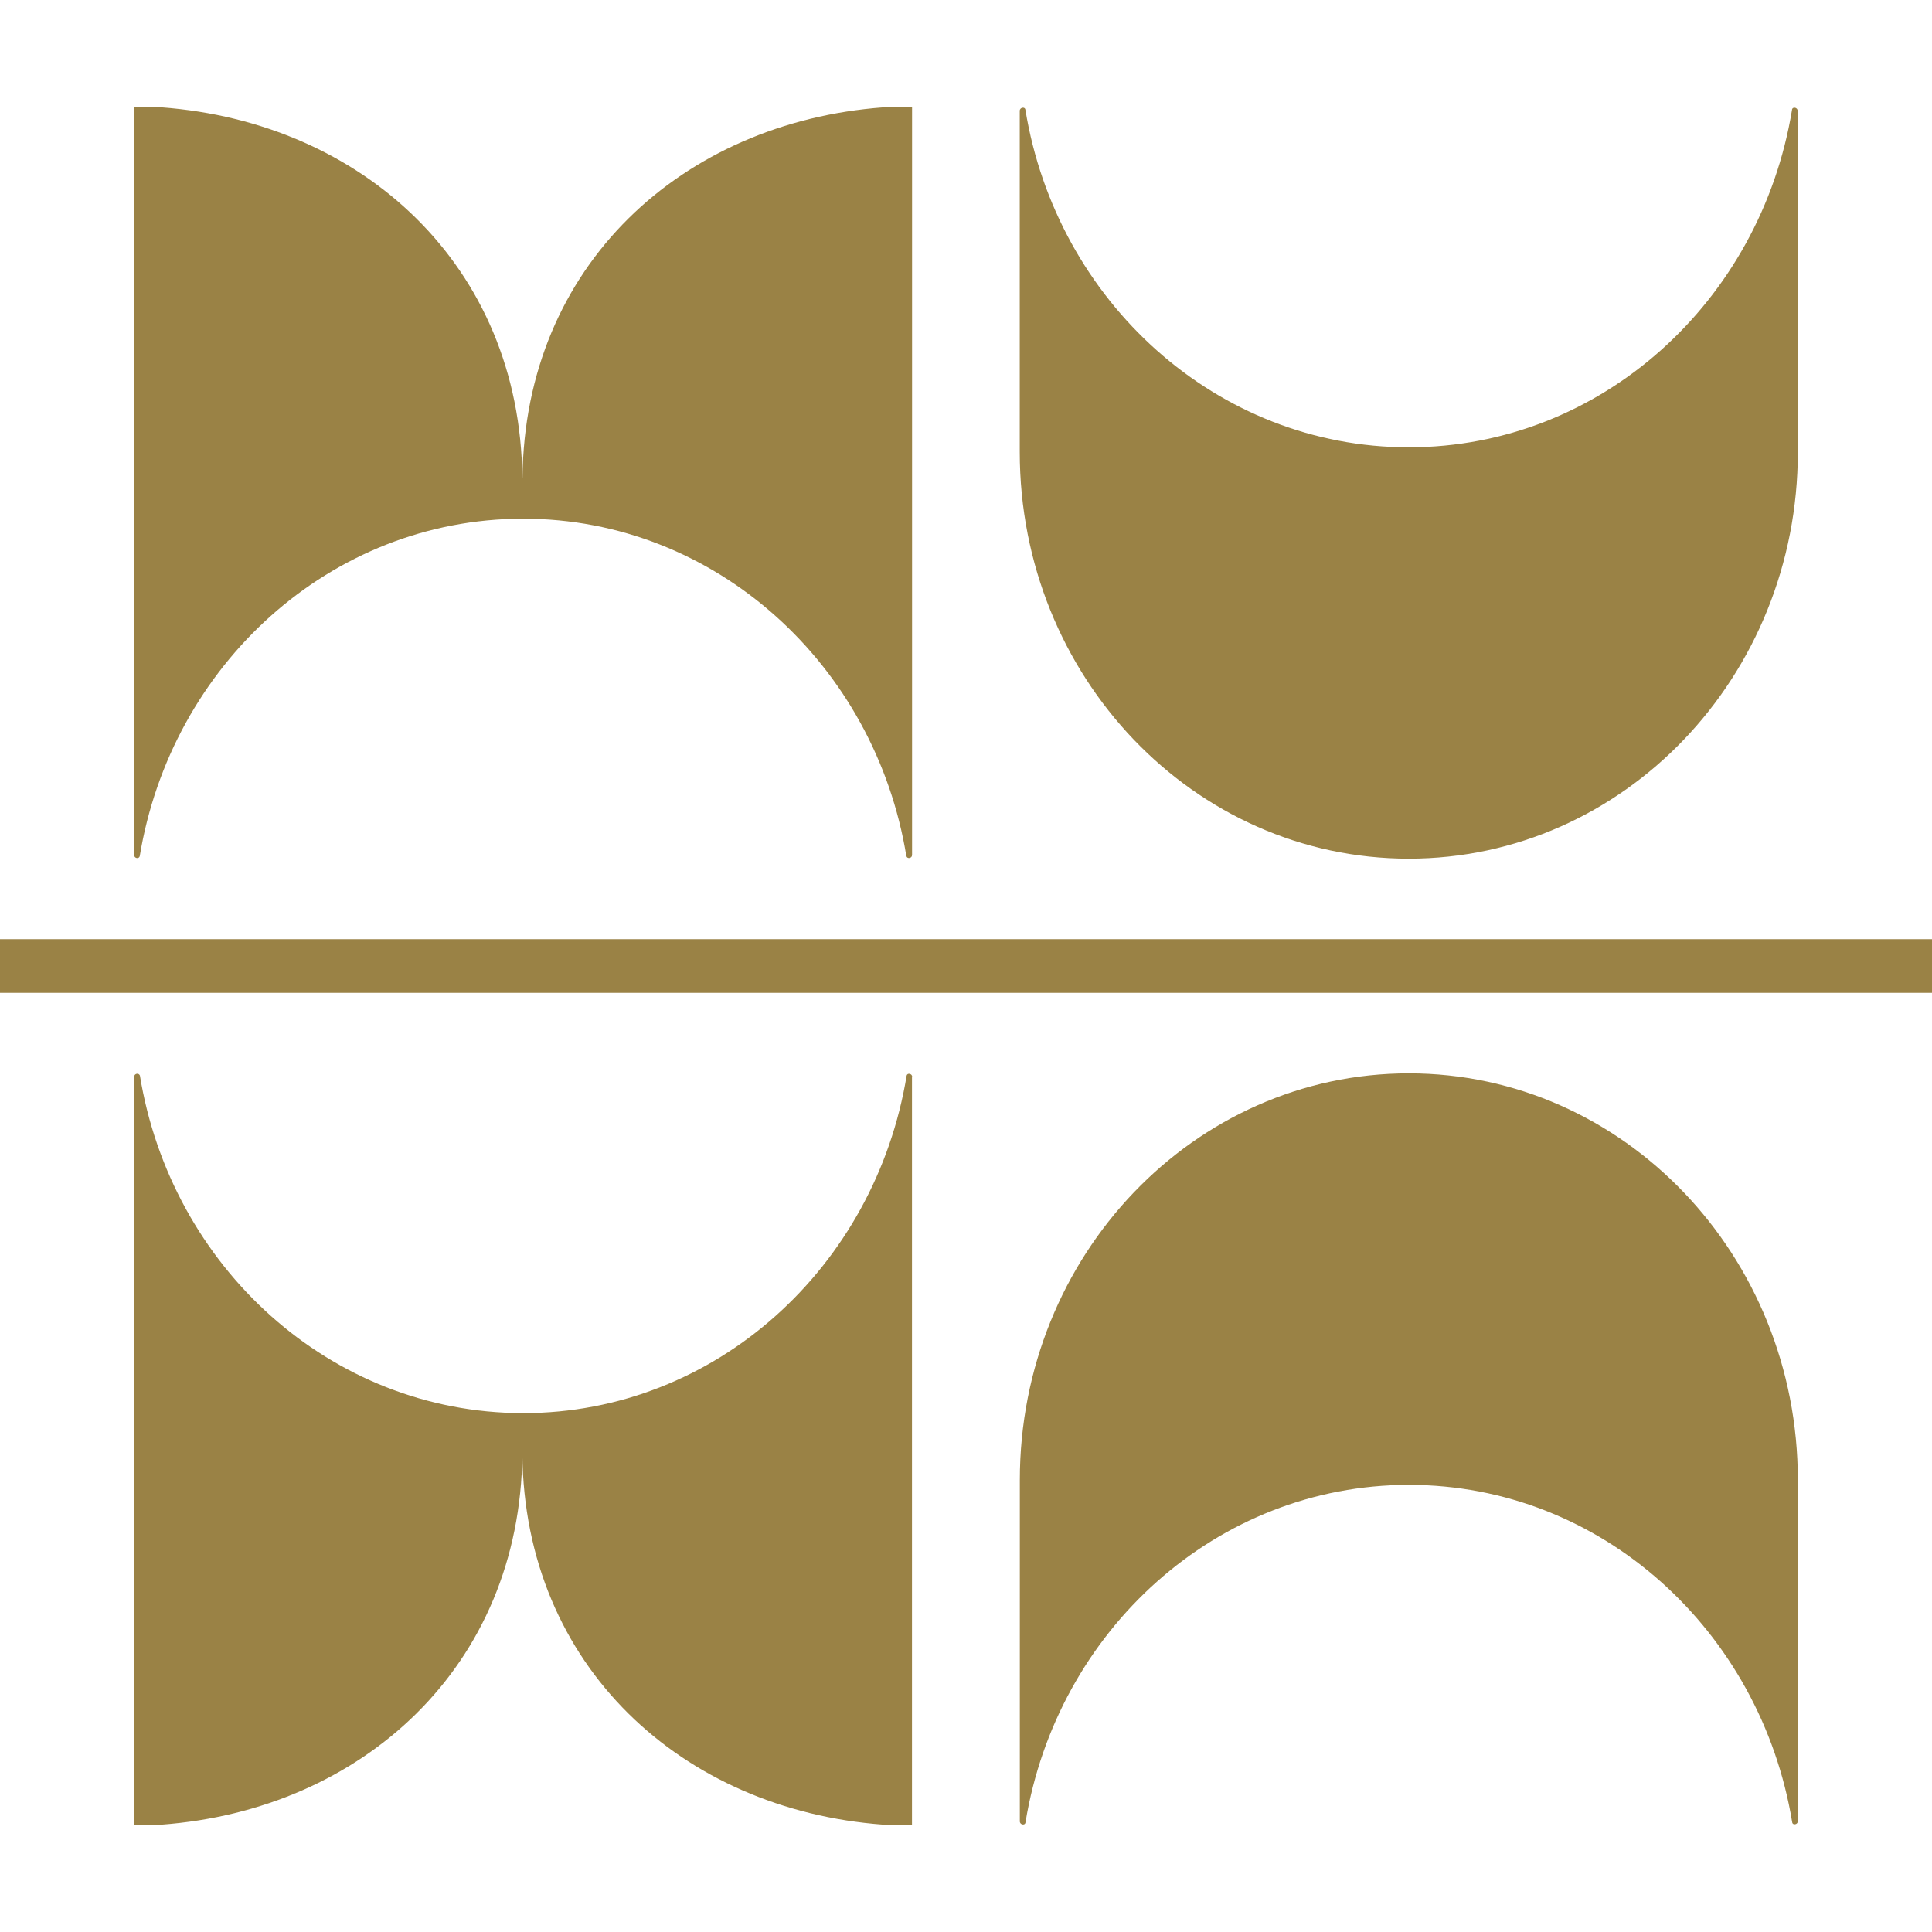 <svg xmlns="http://www.w3.org/2000/svg" width="72" height="72" viewBox="0 0 72 72" fill="none">
<path fill-rule="evenodd" clip-rule="evenodd" d="M19.465 17.815C19.39 9.88 13.487 4.555 6.02 4H5V31.353V31.865C5 31.986 5.17 32.021 5.204 31.915V31.929C6.374 24.783 12.31 19.344 19.471 19.33H19.499C26.666 19.33 32.617 24.776 33.78 31.922V31.908C33.814 32.021 33.99 31.986 33.99 31.865V31.275V4H32.916C25.449 4.555 19.546 9.88 19.471 17.815H19.465ZM66.993 4.768V4.128C66.993 4 66.796 3.964 66.782 4.092V4.1C65.606 11.238 59.662 16.67 52.501 16.67C45.34 16.67 39.383 11.231 38.214 4.092C38.2 3.964 38.003 4 38.003 4.128V4.811V16.841C38.003 25.21 44.49 32 52.501 32C60.512 32 67 25.217 67 16.841V4.768H66.993ZM33.994 40.128C33.994 40.007 33.81 39.972 33.79 40.085V40.071C32.62 47.224 26.669 52.663 19.5 52.663H19.473C12.311 52.649 6.374 47.21 5.211 40.064V40.078C5.17 39.972 5 40.007 5 40.128V40.647V68H6.02C13.488 67.445 19.391 62.12 19.466 54.185C19.541 62.113 25.445 67.445 32.912 68H33.987V40.725V40.135L33.994 40.128ZM52.503 40C44.5 40.002 38.006 46.784 38.006 55.159V67.197V67.879C38.006 68.007 38.204 68.043 38.217 67.915C39.387 60.769 45.338 55.337 52.507 55.337C59.675 55.337 65.612 60.769 66.789 67.908C66.803 68.036 67 68 67 67.872V67.232V55.159C67 46.791 60.514 40.002 52.503 40ZM72 35H0V37H72V35Z" fill="#9A8245"/>
</svg>